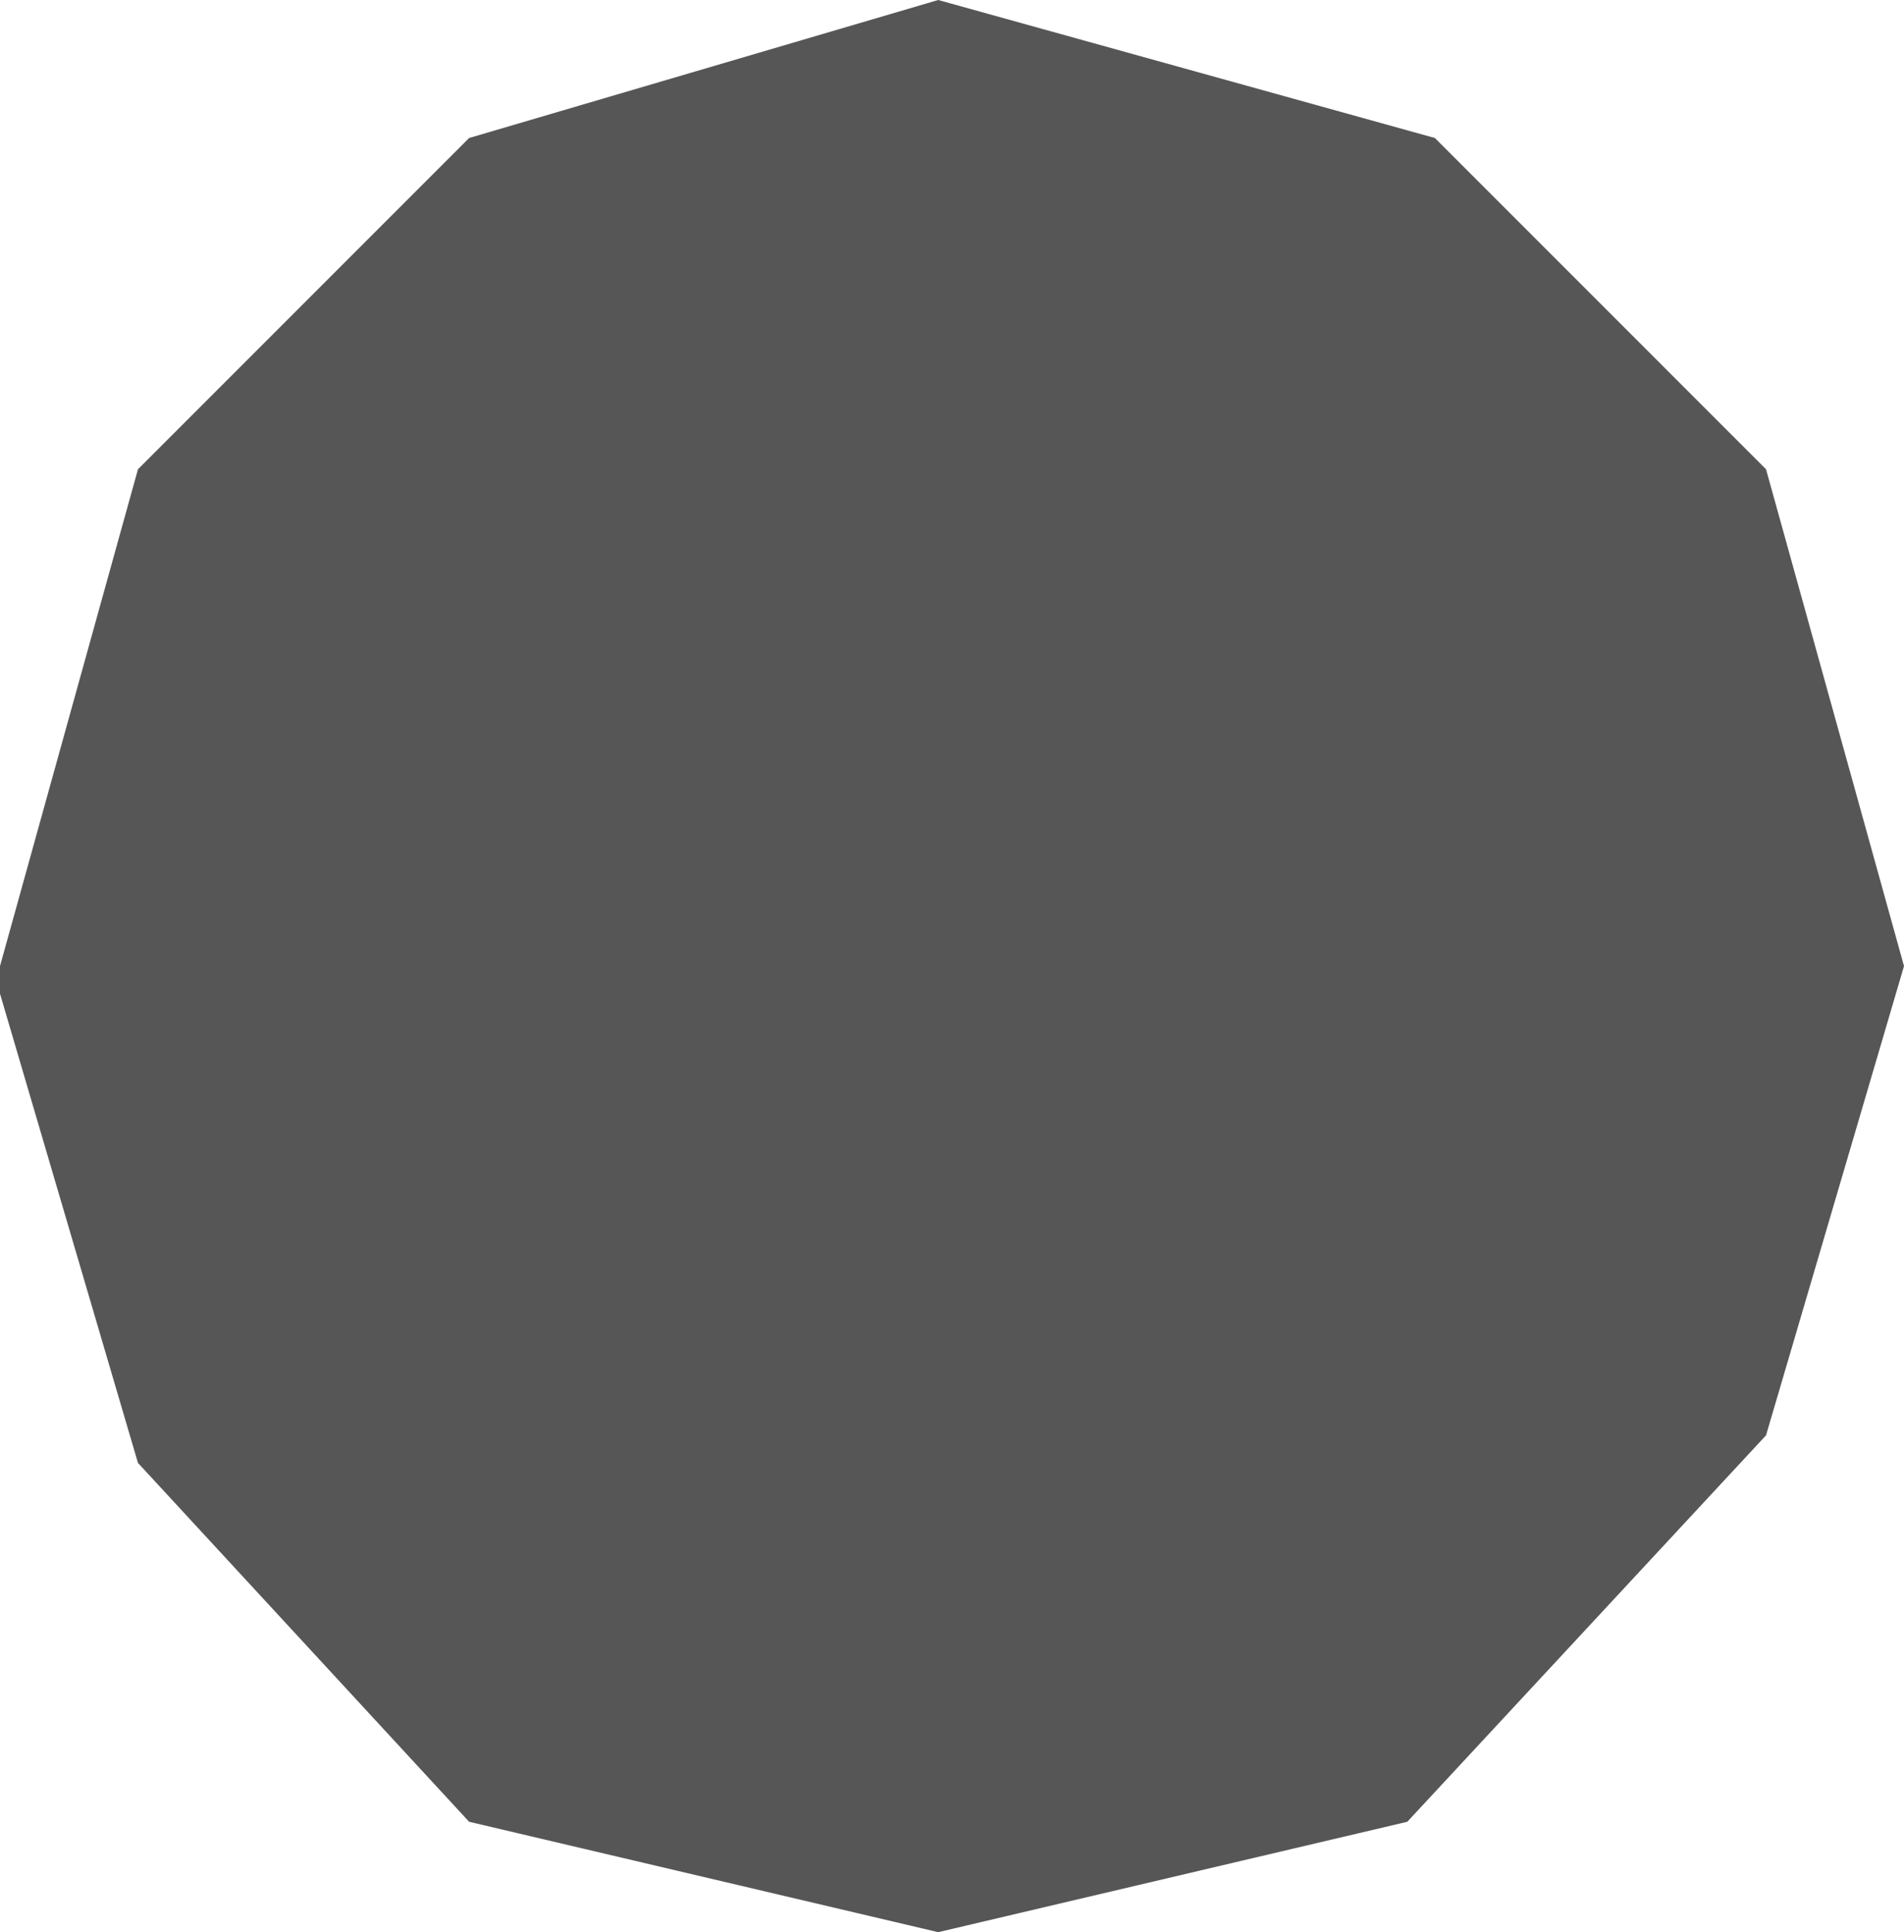 <?xml version="1.0" encoding="UTF-8" standalone="no"?>
<svg xmlns:xlink="http://www.w3.org/1999/xlink" height="3.5px" width="3.45px" xmlns="http://www.w3.org/2000/svg">
  <g transform="matrix(1.0, 0.0, 0.0, 1.0, -247.8, -110.75)">
    <path d="M251.25 112.5 L251.0 113.35 250.35 114.05 249.5 114.25 248.65 114.05 248.05 113.4 247.8 112.55 247.8 112.5 248.05 111.6 248.65 111.0 249.5 110.75 250.4 111.0 251.0 111.6 251.25 112.5" fill="#565656" fill-rule="evenodd" stroke="none"/>
  </g>
</svg>

